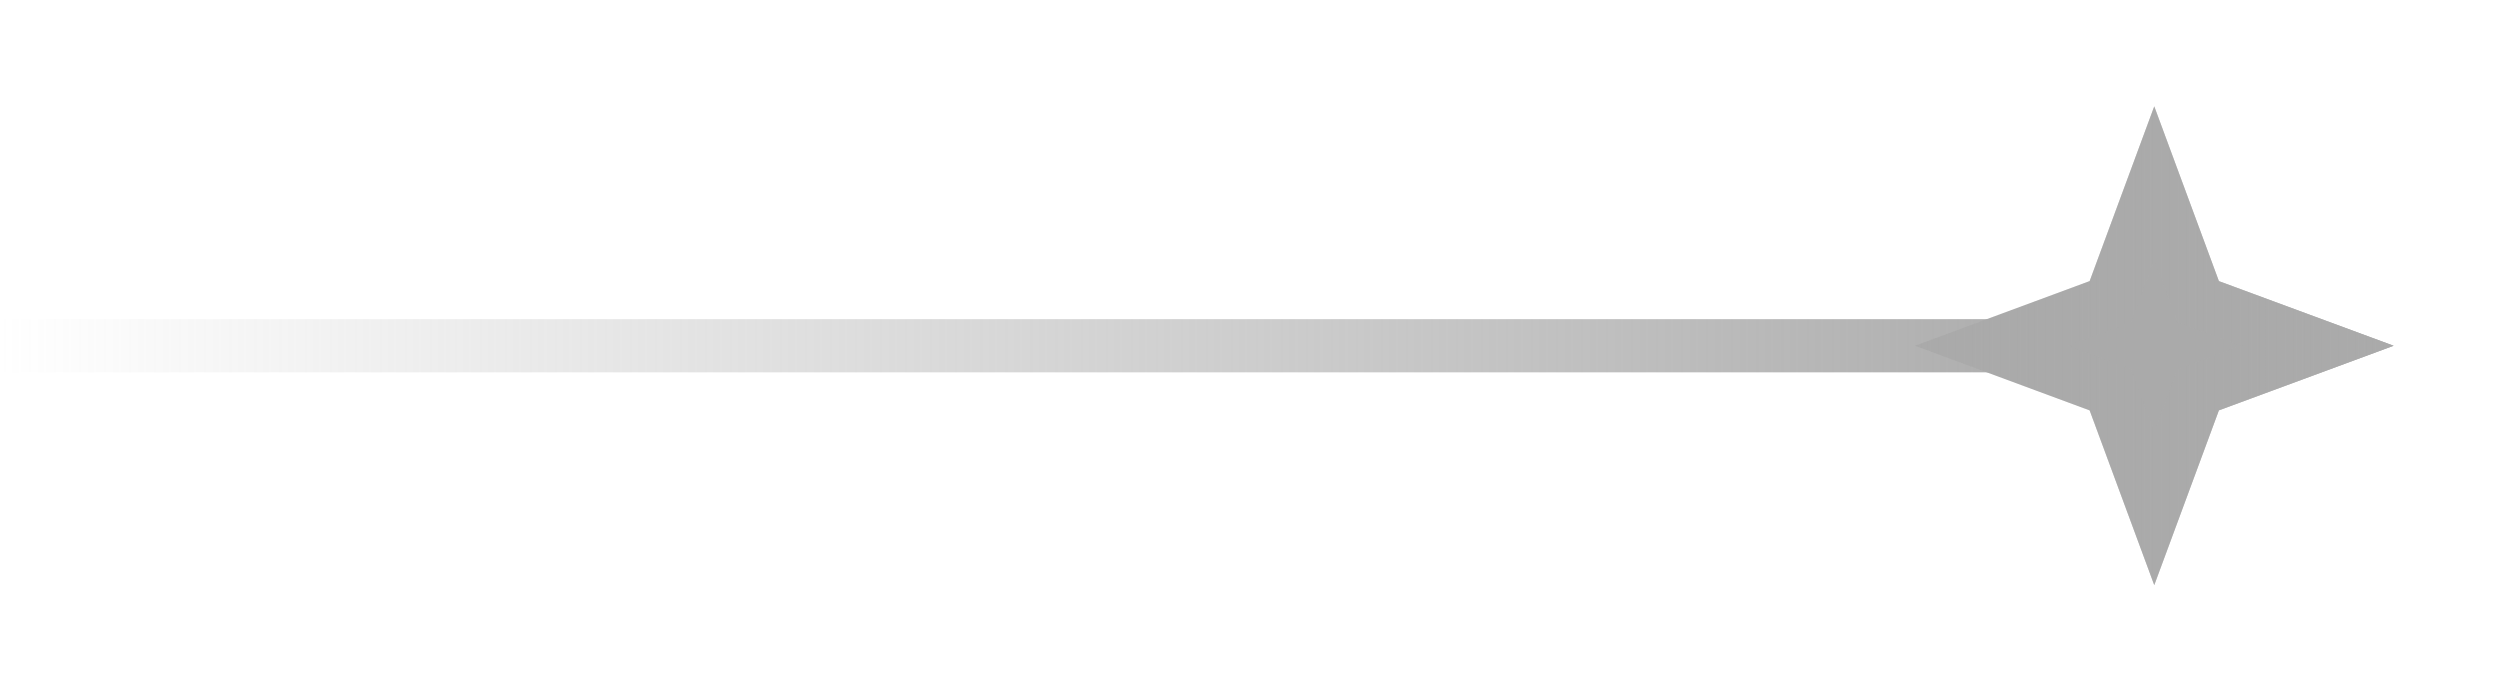 <?xml version="1.0" encoding="UTF-8"?> <svg xmlns="http://www.w3.org/2000/svg" width="47" height="13" viewBox="0 0 47 13" fill="none"><line y1="6.5" x2="40" y2="6.5" stroke="url(#paint0_linear_2632_914)"></line><g filter="url(#filter0_f_2632_914)"><path d="M40.5 2L41.715 5.285L45 6.5L41.715 7.715L40.5 11L39.285 7.715L36 6.5L39.285 5.285L40.5 2Z" fill="#AAAAAA"></path><path d="M41.246 5.458L41.326 5.674L41.542 5.754L43.559 6.5L41.542 7.246L41.326 7.326L41.246 7.542L40.5 9.559L39.754 7.542L39.674 7.326L39.458 7.246L37.44 6.5L39.458 5.754L39.674 5.674L39.754 5.458L40.5 3.44L41.246 5.458Z" stroke="url(#paint1_linear_2632_914)"></path></g><defs><filter id="filter0_f_2632_914" x="34" y="0" width="13" height="13" filterUnits="userSpaceOnUse" color-interpolation-filters="sRGB"><feFlood flood-opacity="0" result="BackgroundImageFix"></feFlood><feBlend mode="normal" in="SourceGraphic" in2="BackgroundImageFix" result="shape"></feBlend><feGaussianBlur stdDeviation="1" result="effect1_foregroundBlur_2632_914"></feGaussianBlur></filter><linearGradient id="paint0_linear_2632_914" x1="0" y1="7.5" x2="40" y2="7.5" gradientUnits="userSpaceOnUse"><stop stop-color="#AAAAAA" stop-opacity="0"></stop><stop offset="1" stop-color="#AAAAAA"></stop></linearGradient><linearGradient id="paint1_linear_2632_914" x1="36" y1="6.5" x2="45" y2="6.5" gradientUnits="userSpaceOnUse"><stop stop-color="#AAAAAA" stop-opacity="0"></stop><stop offset="1" stop-color="#AAAAAA"></stop></linearGradient></defs></svg> 